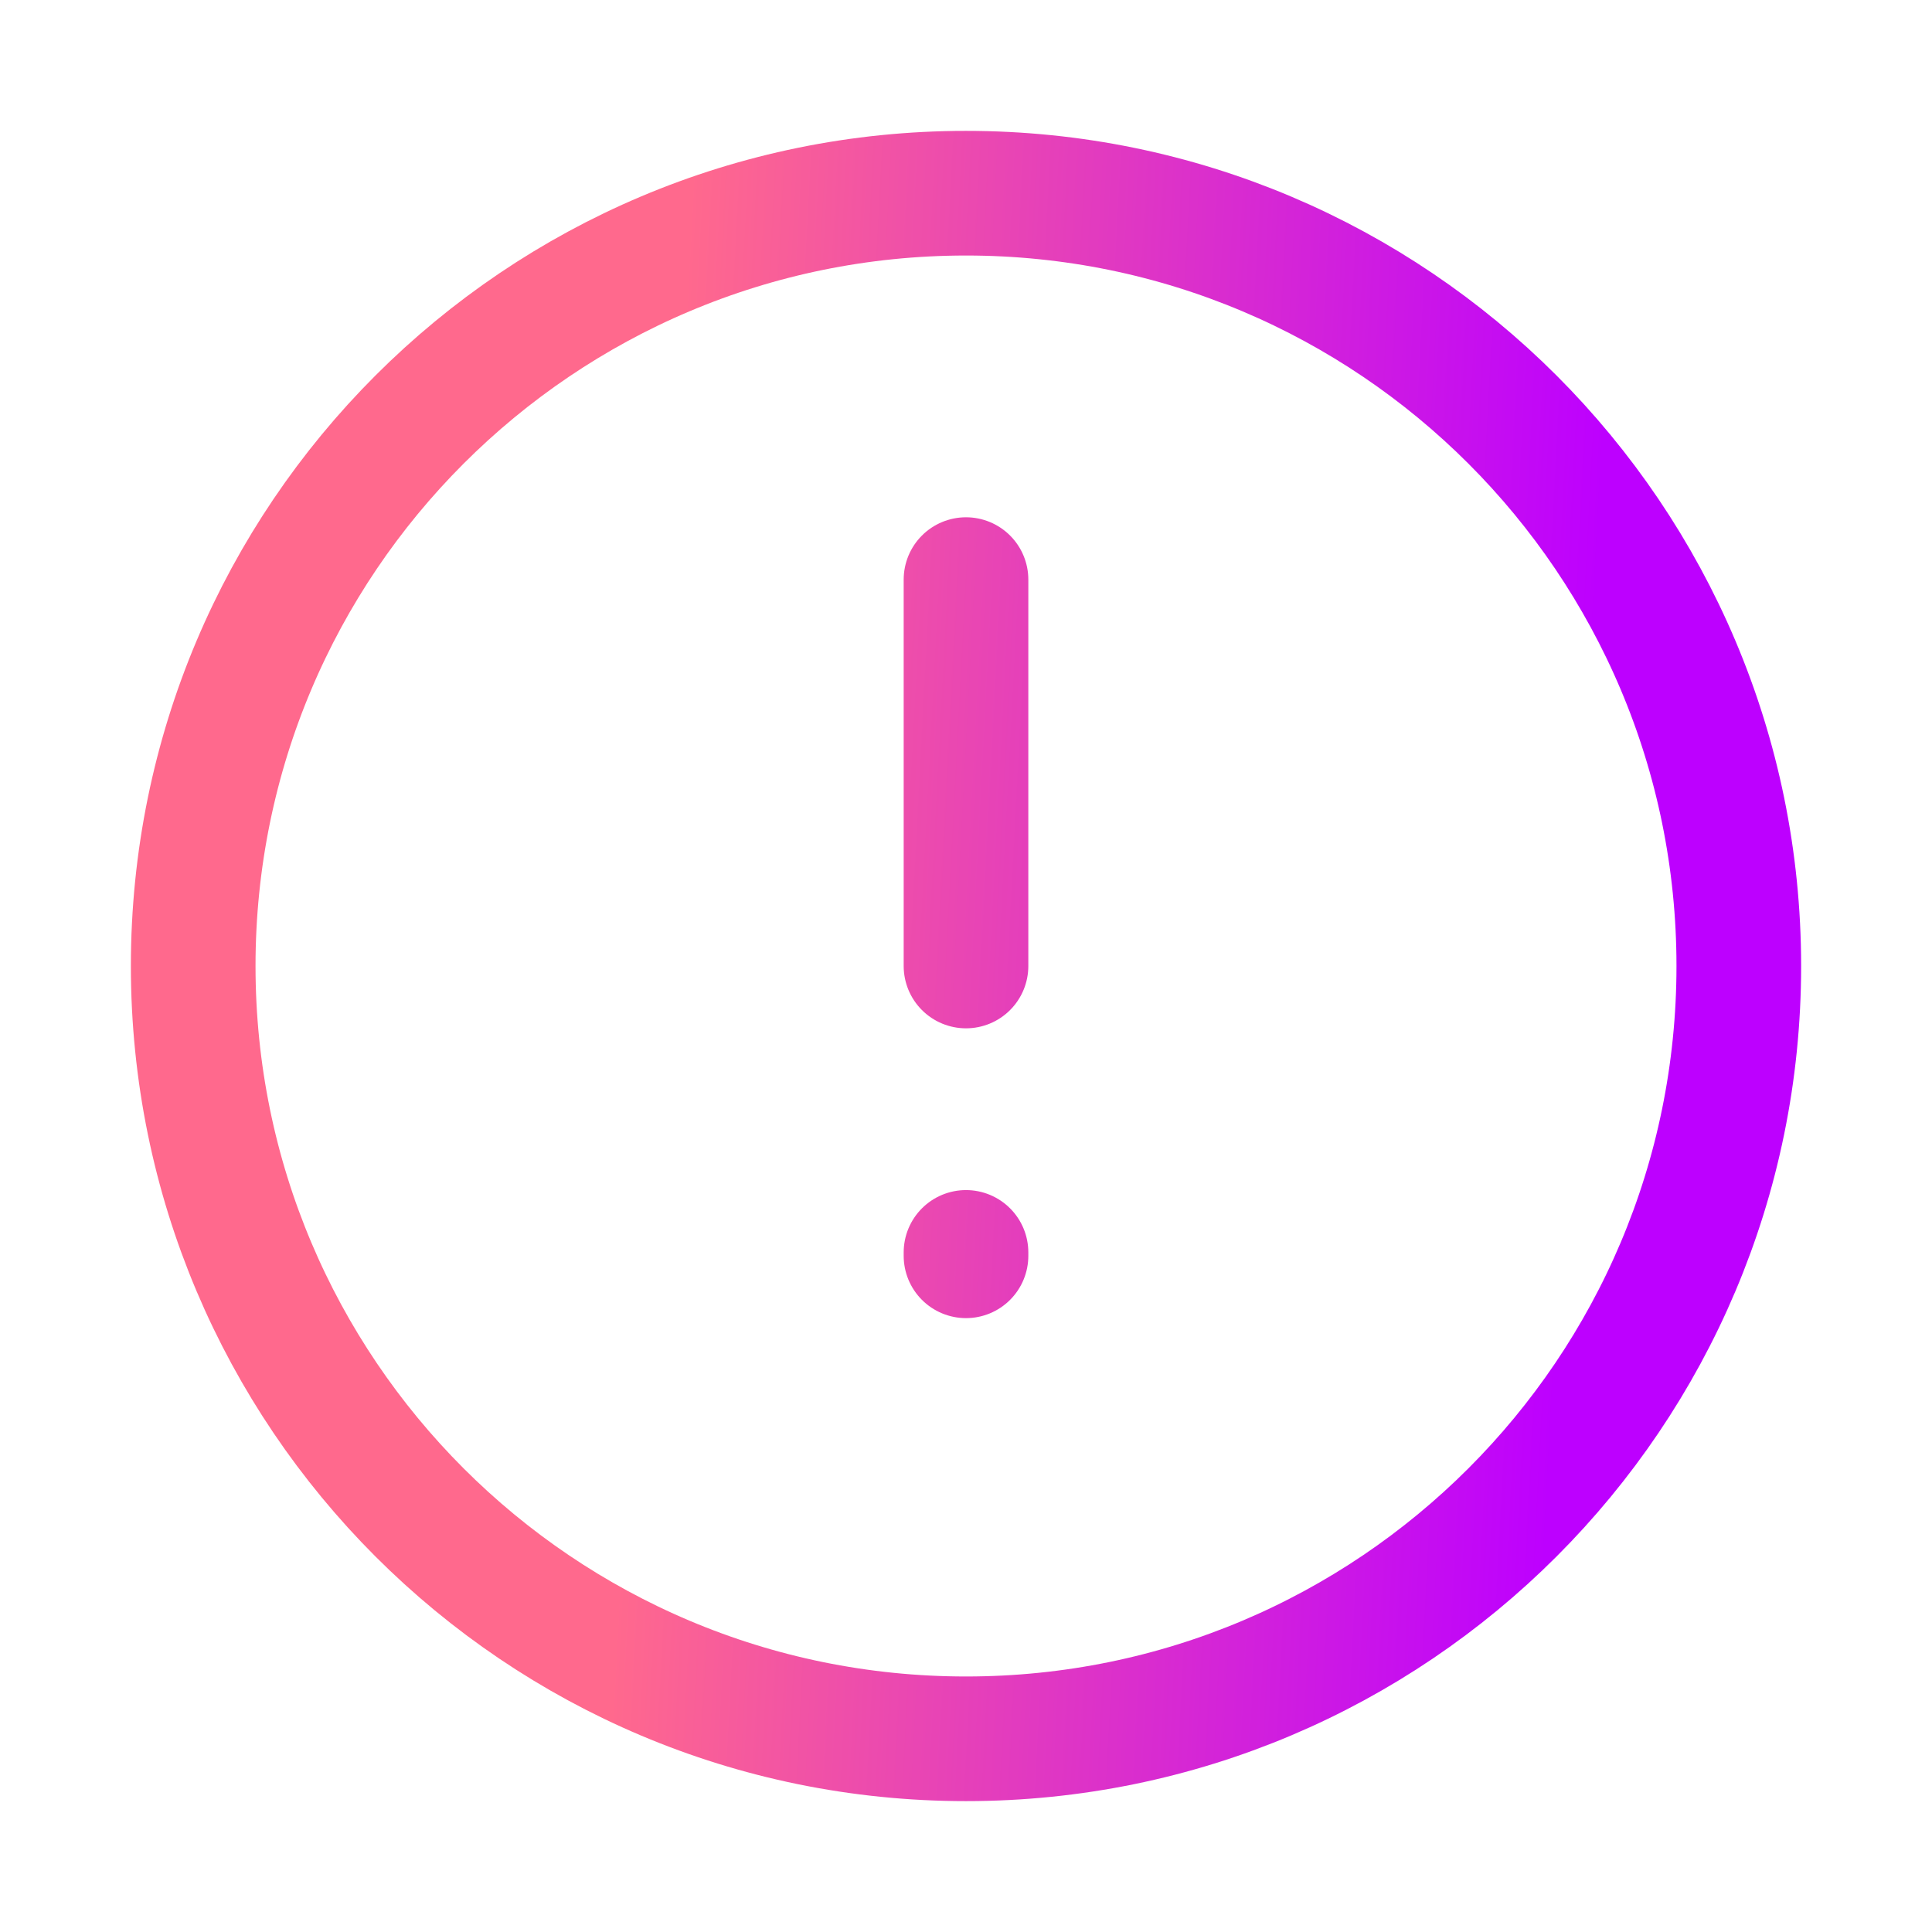 <?xml version="1.0" encoding="UTF-8"?> <svg xmlns="http://www.w3.org/2000/svg" width="62" height="62" viewBox="0 0 62 62" fill="none"> <path d="M31 31V18.6M31 40.191V40.3M55.8 31C55.8 44.697 44.697 55.8 31 55.8C17.303 55.8 6.2 44.697 6.2 31C6.2 17.303 17.303 6.2 31 6.2C44.697 6.2 55.8 17.303 55.8 31Z" stroke="url(#paint0_linear_17_260)" stroke-width="4" stroke-linecap="round" stroke-linejoin="round"></path> <defs> <linearGradient id="paint0_linear_17_260" x1="21.871" y1="11.035" x2="51.606" y2="12.596" gradientUnits="userSpaceOnUse"> <stop stop-color="#FF698D"></stop> <stop offset="1" stop-color="#BD00FF"></stop> </linearGradient> </defs> </svg> 